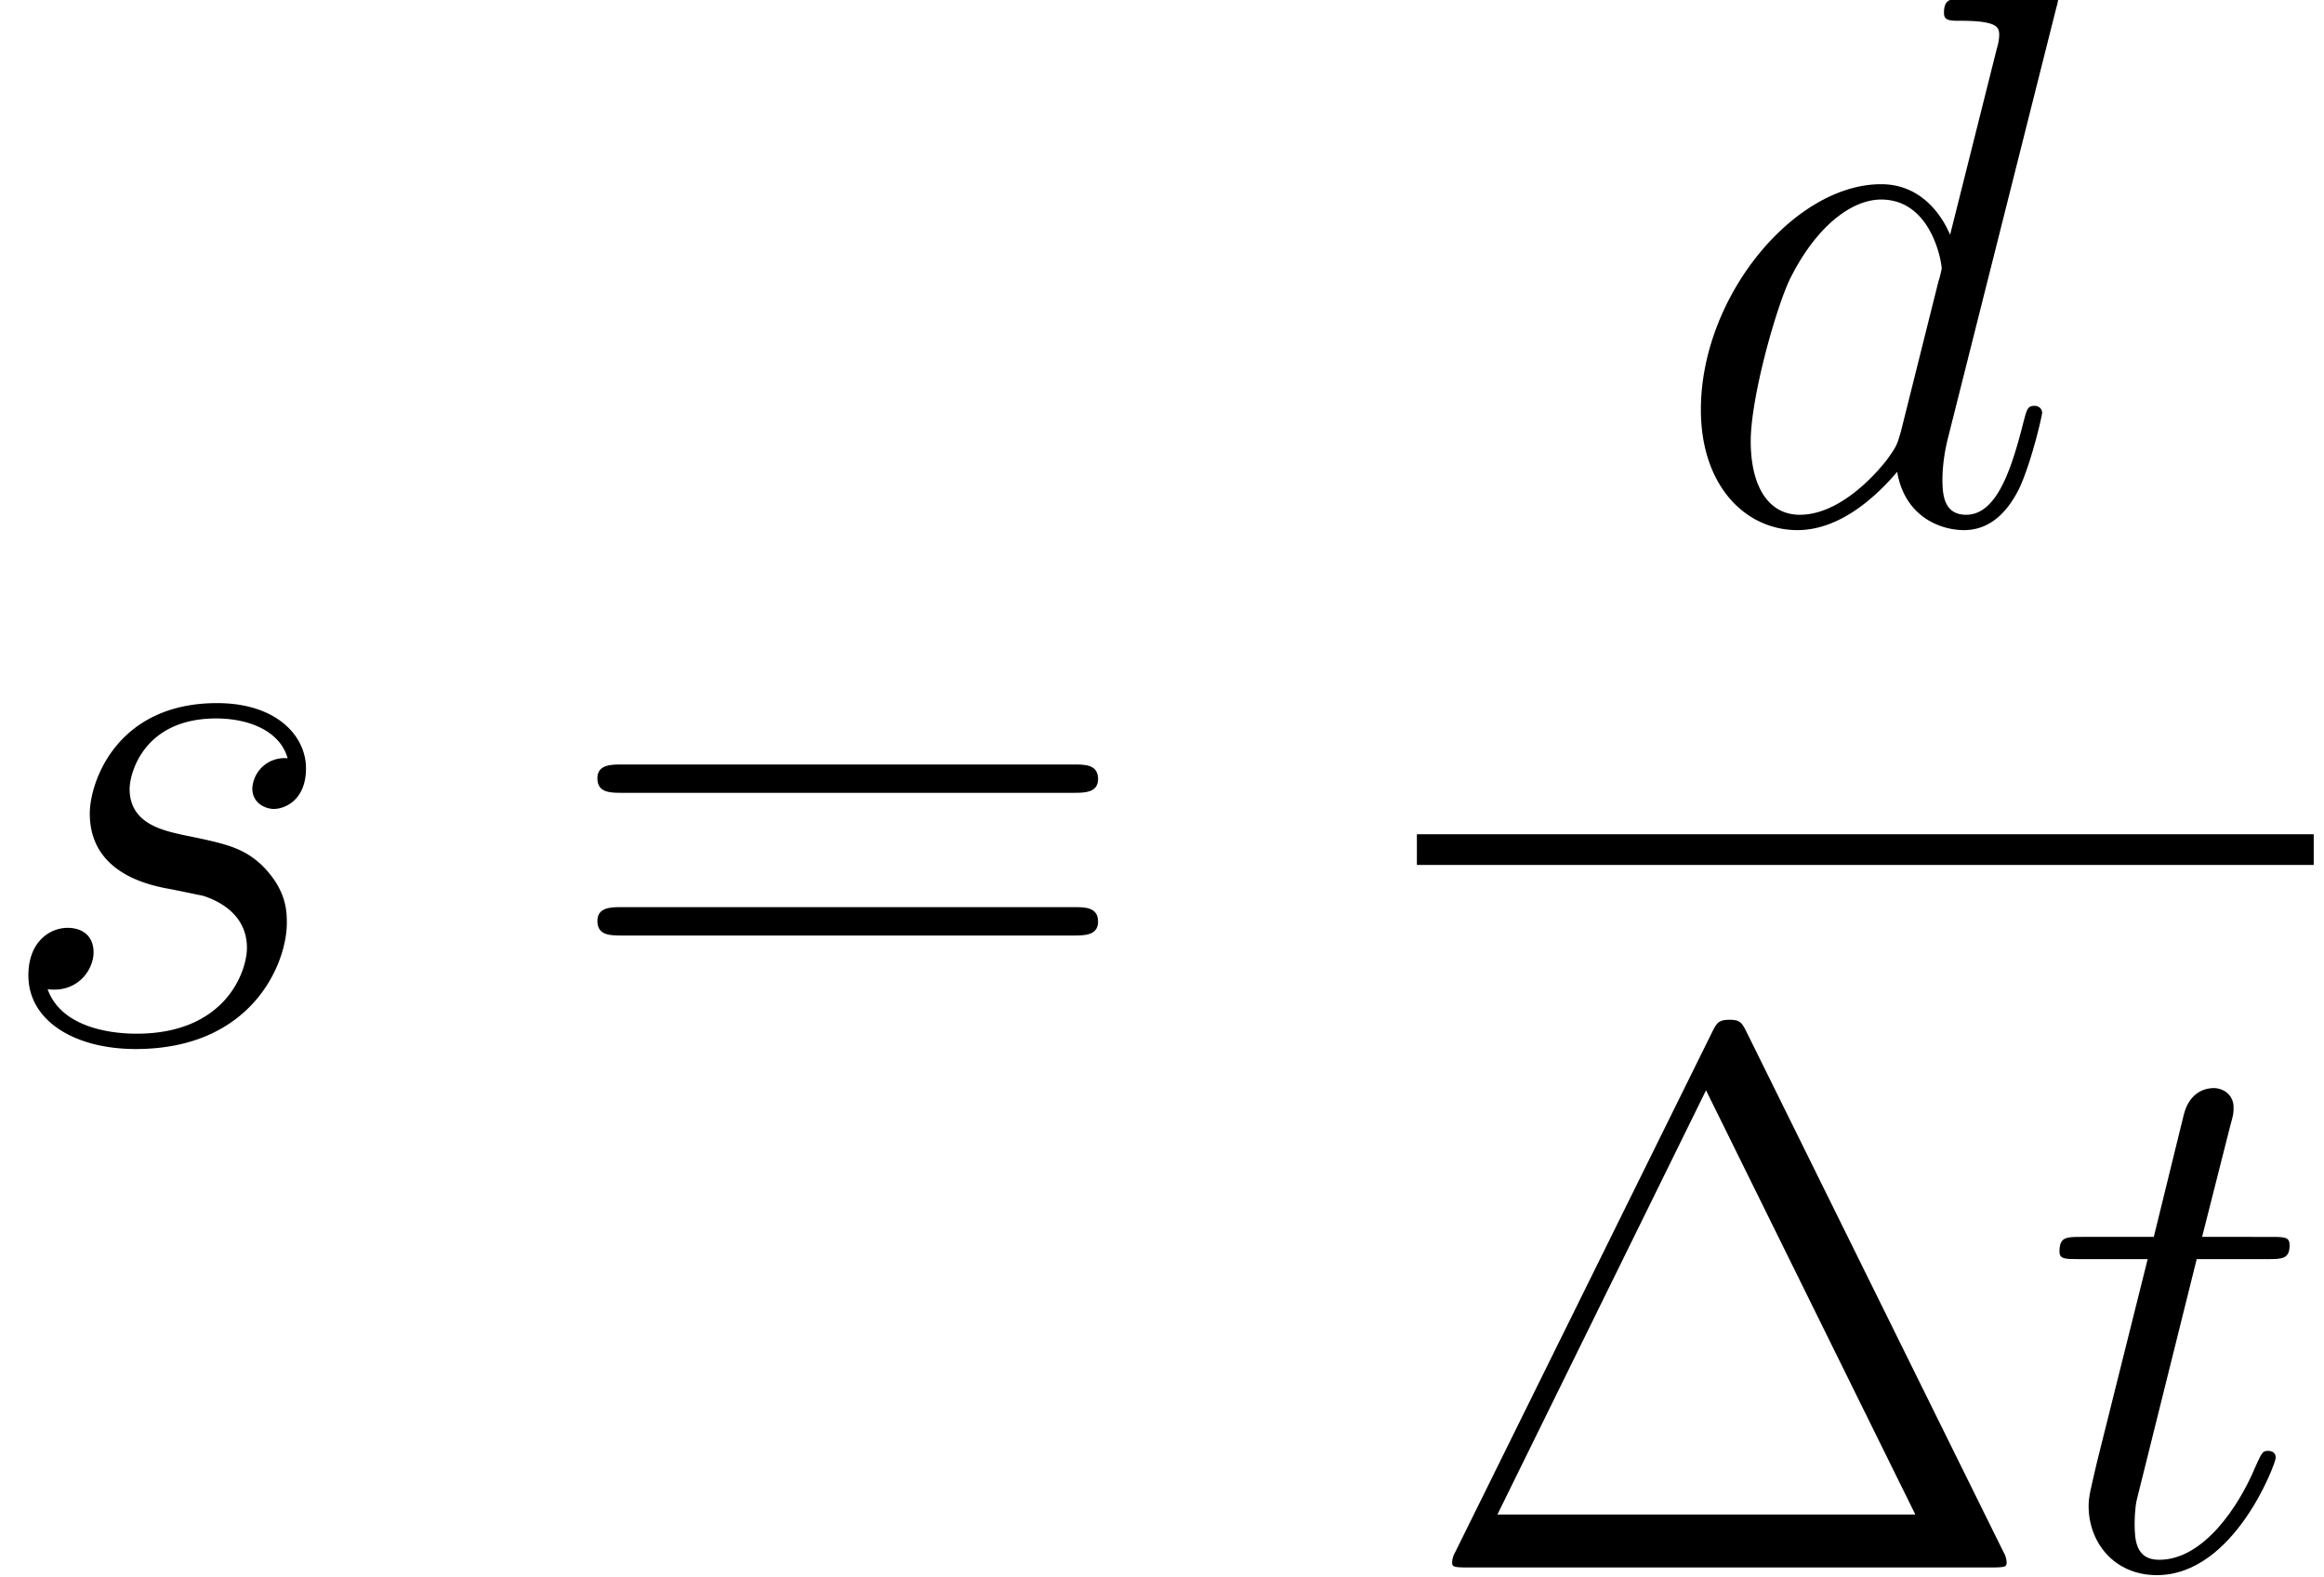 <svg height="44.46" viewBox="0 0 49.14 33.345" width="65.52" xmlns="http://www.w3.org/2000/svg" xmlns:xlink="http://www.w3.org/1999/xlink"><defs><path d="M7.243-9.634c.015-.057.043-.144.043-.216 0-.144-.144-.144-.172-.144-.015 0-.72.058-.792.072-.245.015-.461.044-.72.058-.36.029-.461.043-.461.302 0 .144.115.144.317.144.705 0 .72.13.72.274a.94.94 0 0 1-.044.245L5.256-5.4c-.158-.374-.547-.95-1.296-.95C2.333-6.35.576-4.248.576-2.117.576-.69 1.411.144 2.39.144c.792 0 1.47-.62 1.872-1.094.144.85.821 1.094 1.253 1.094s.778-.26 1.037-.778c.23-.49.432-1.368.432-1.425 0-.072-.058-.13-.144-.13-.13 0-.144.072-.202.288-.216.85-.49 1.757-1.08 1.757-.417 0-.446-.374-.446-.662 0-.058 0-.36.1-.764l2.031-8.064zm-2.909 7.92c-.072.245-.072.274-.273.548-.317.403-.95 1.022-1.627 1.022-.59 0-.922-.533-.922-1.382 0-.792.446-2.405.72-3.01.49-1.008 1.166-1.526 1.728-1.526.95 0 1.138 1.18 1.138 1.296 0 .014-.044.201-.058.23l-.706 2.822z" id="c"/><path d="M3.283-2.88c.245.043.634.13.72.144.187.058.835.288.835.98 0 .446-.403 1.612-2.073 1.612-.303 0-1.383-.043-1.67-.835.575.072.863-.375.863-.691 0-.303-.201-.461-.49-.461-.316 0-.734.245-.734.893 0 .85.864 1.382 2.016 1.382 2.19 0 2.837-1.613 2.837-2.362 0-.216 0-.619-.46-1.08-.36-.345-.706-.417-1.484-.576-.389-.086-1.008-.216-1.008-.864 0-.288.26-1.324 1.627-1.324.605 0 1.196.23 1.34.748a.603.603 0 0 0-.663.562c0 .302.274.389.403.389.202 0 .605-.159.605-.763S5.4-6.35 4.277-6.35c-1.887 0-2.39 1.483-2.39 2.073 0 1.095 1.065 1.325 1.396 1.397z" id="a"/><path d="M2.894-5.789H4.22c.274 0 .418 0 .418-.259 0-.158-.087-.158-.375-.158H2.995l.533-2.103c.058-.201.058-.23.058-.331 0-.23-.188-.36-.375-.36-.115 0-.446.043-.561.504l-.562 2.29H.734c-.288 0-.417 0-.417.273 0 .144.1.144.374.144h1.282l-.95 3.802c-.116.504-.159.648-.159.835 0 .677.475 1.296 1.282 1.296 1.454 0 2.232-2.102 2.232-2.203 0-.087-.058-.13-.144-.13-.03 0-.087 0-.116.058-.014.014-.028.029-.13.259-.302.72-.964 1.728-1.8 1.728-.431 0-.46-.36-.46-.677 0-.014 0-.288.043-.46L2.894-5.79z" id="e"/><path d="M6.206-10.022c-.1-.202-.13-.26-.33-.26-.217 0-.246.058-.346.26L.72-.288a.408.408 0 0 0-.058.187c0 .087.015.101.303.101h9.806c.288 0 .303-.014.303-.1a.408.408 0 0 0-.058-.188l-4.81-9.734zM5.43-8.957L9.36-.994H1.512l3.917-7.963z" id="d"/><path d="M9.72-4.666c.202 0 .46 0 .46-.259 0-.273-.244-.273-.46-.273H1.238c-.201 0-.46 0-.46.259 0 .273.244.273.46.273H9.72zm0 2.679c.202 0 .46 0 .46-.26 0-.273-.244-.273-.46-.273H1.238c-.201 0-.46 0-.46.26 0 .273.244.273.46.273H9.72z" id="b"/></defs><g transform="translate(-63.986 -61.02) scale(1.126)"><use x="56.625" xlink:href="#a" y="73.742"/><use x="67.266" xlink:href="#b" y="73.742"/><use x="88.19" xlink:href="#c" y="64"/><path d="M83.433 69.854h16.841v.576H83.433z"/><use x="83.433" xlink:href="#d" y="83.619"/><use x="95.183" xlink:href="#e" y="83.619"/></g></svg>